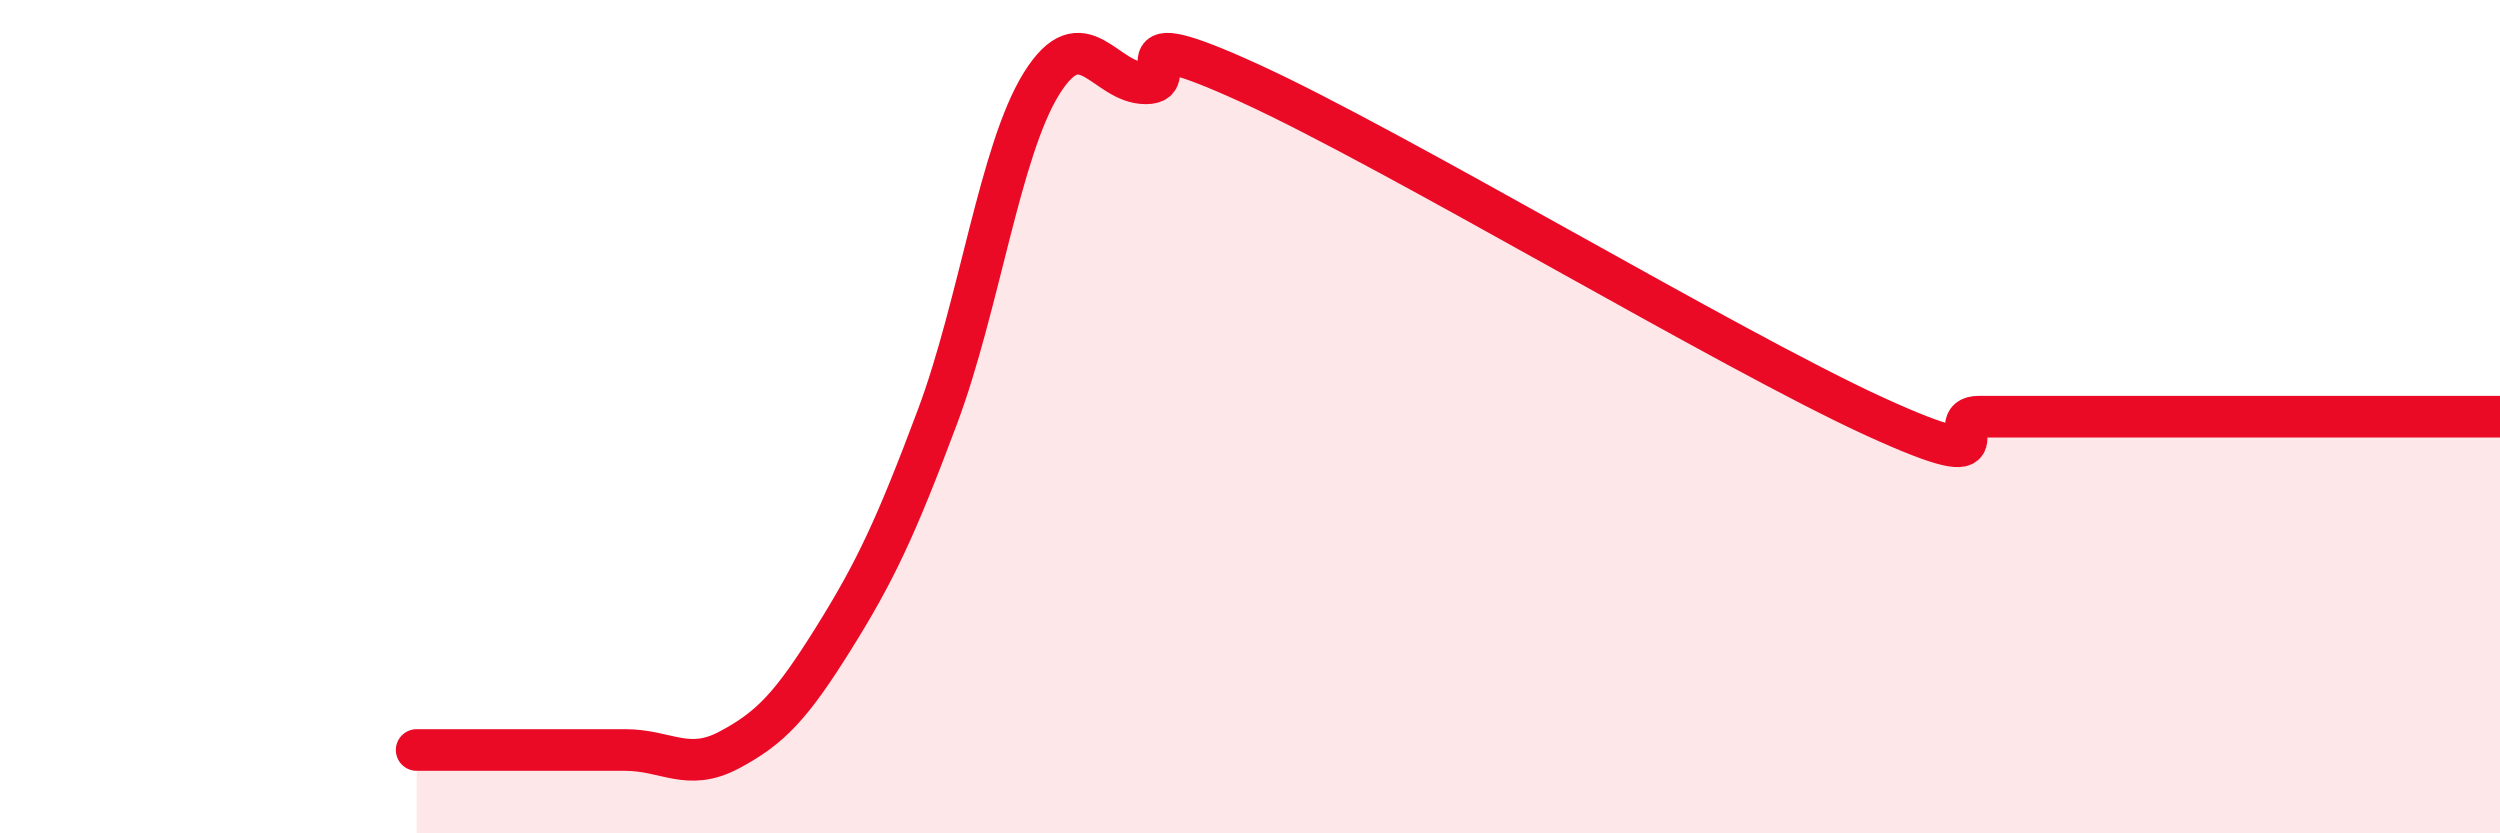 
    <svg width="60" height="20" viewBox="0 0 60 20" xmlns="http://www.w3.org/2000/svg">
      <path
        d="M 10,18 C 10.5,18 11.5,18 12.5,18 C 13.5,18 14,18 15,18 C 16,18 16.5,18.53 17.5,18 C 18.5,17.47 19,16.93 20,15.33 C 21,13.73 21.5,12.67 22.5,10 C 23.5,7.33 24,3.6 25,2 C 26,0.4 26.5,2 27.5,2 C 28.5,2 26.5,0.4 30,2 C 33.5,3.6 41.5,8.4 45,10 C 48.5,11.6 46.5,10 47.5,10 C 48.5,10 49,10 50,10 C 51,10 51.5,10 52.5,10 C 53.5,10 53.5,10 55,10 C 56.5,10 59,10 60,10L60 20L10 20Z"
        fill="#EB0A25"
        opacity="0.1"
        stroke-linecap="round"
        stroke-linejoin="round"
      />
      <path
        d="M 10,18 C 10.5,18 11.5,18 12.5,18 C 13.5,18 14,18 15,18 C 16,18 16.5,18.53 17.5,18 C 18.5,17.47 19,16.93 20,15.33 C 21,13.73 21.5,12.67 22.5,10 C 23.5,7.33 24,3.6 25,2 C 26,0.4 26.5,2 27.5,2 C 28.5,2 26.5,0.4 30,2 C 33.5,3.6 41.5,8.4 45,10 C 48.5,11.6 46.5,10 47.5,10 C 48.5,10 49,10 50,10 C 51,10 51.5,10 52.5,10 C 53.5,10 53.5,10 55,10 C 56.5,10 59,10 60,10"
        stroke="#EB0A25"
        stroke-width="1"
        fill="none"
        stroke-linecap="round"
        stroke-linejoin="round"
      />
    </svg>
  